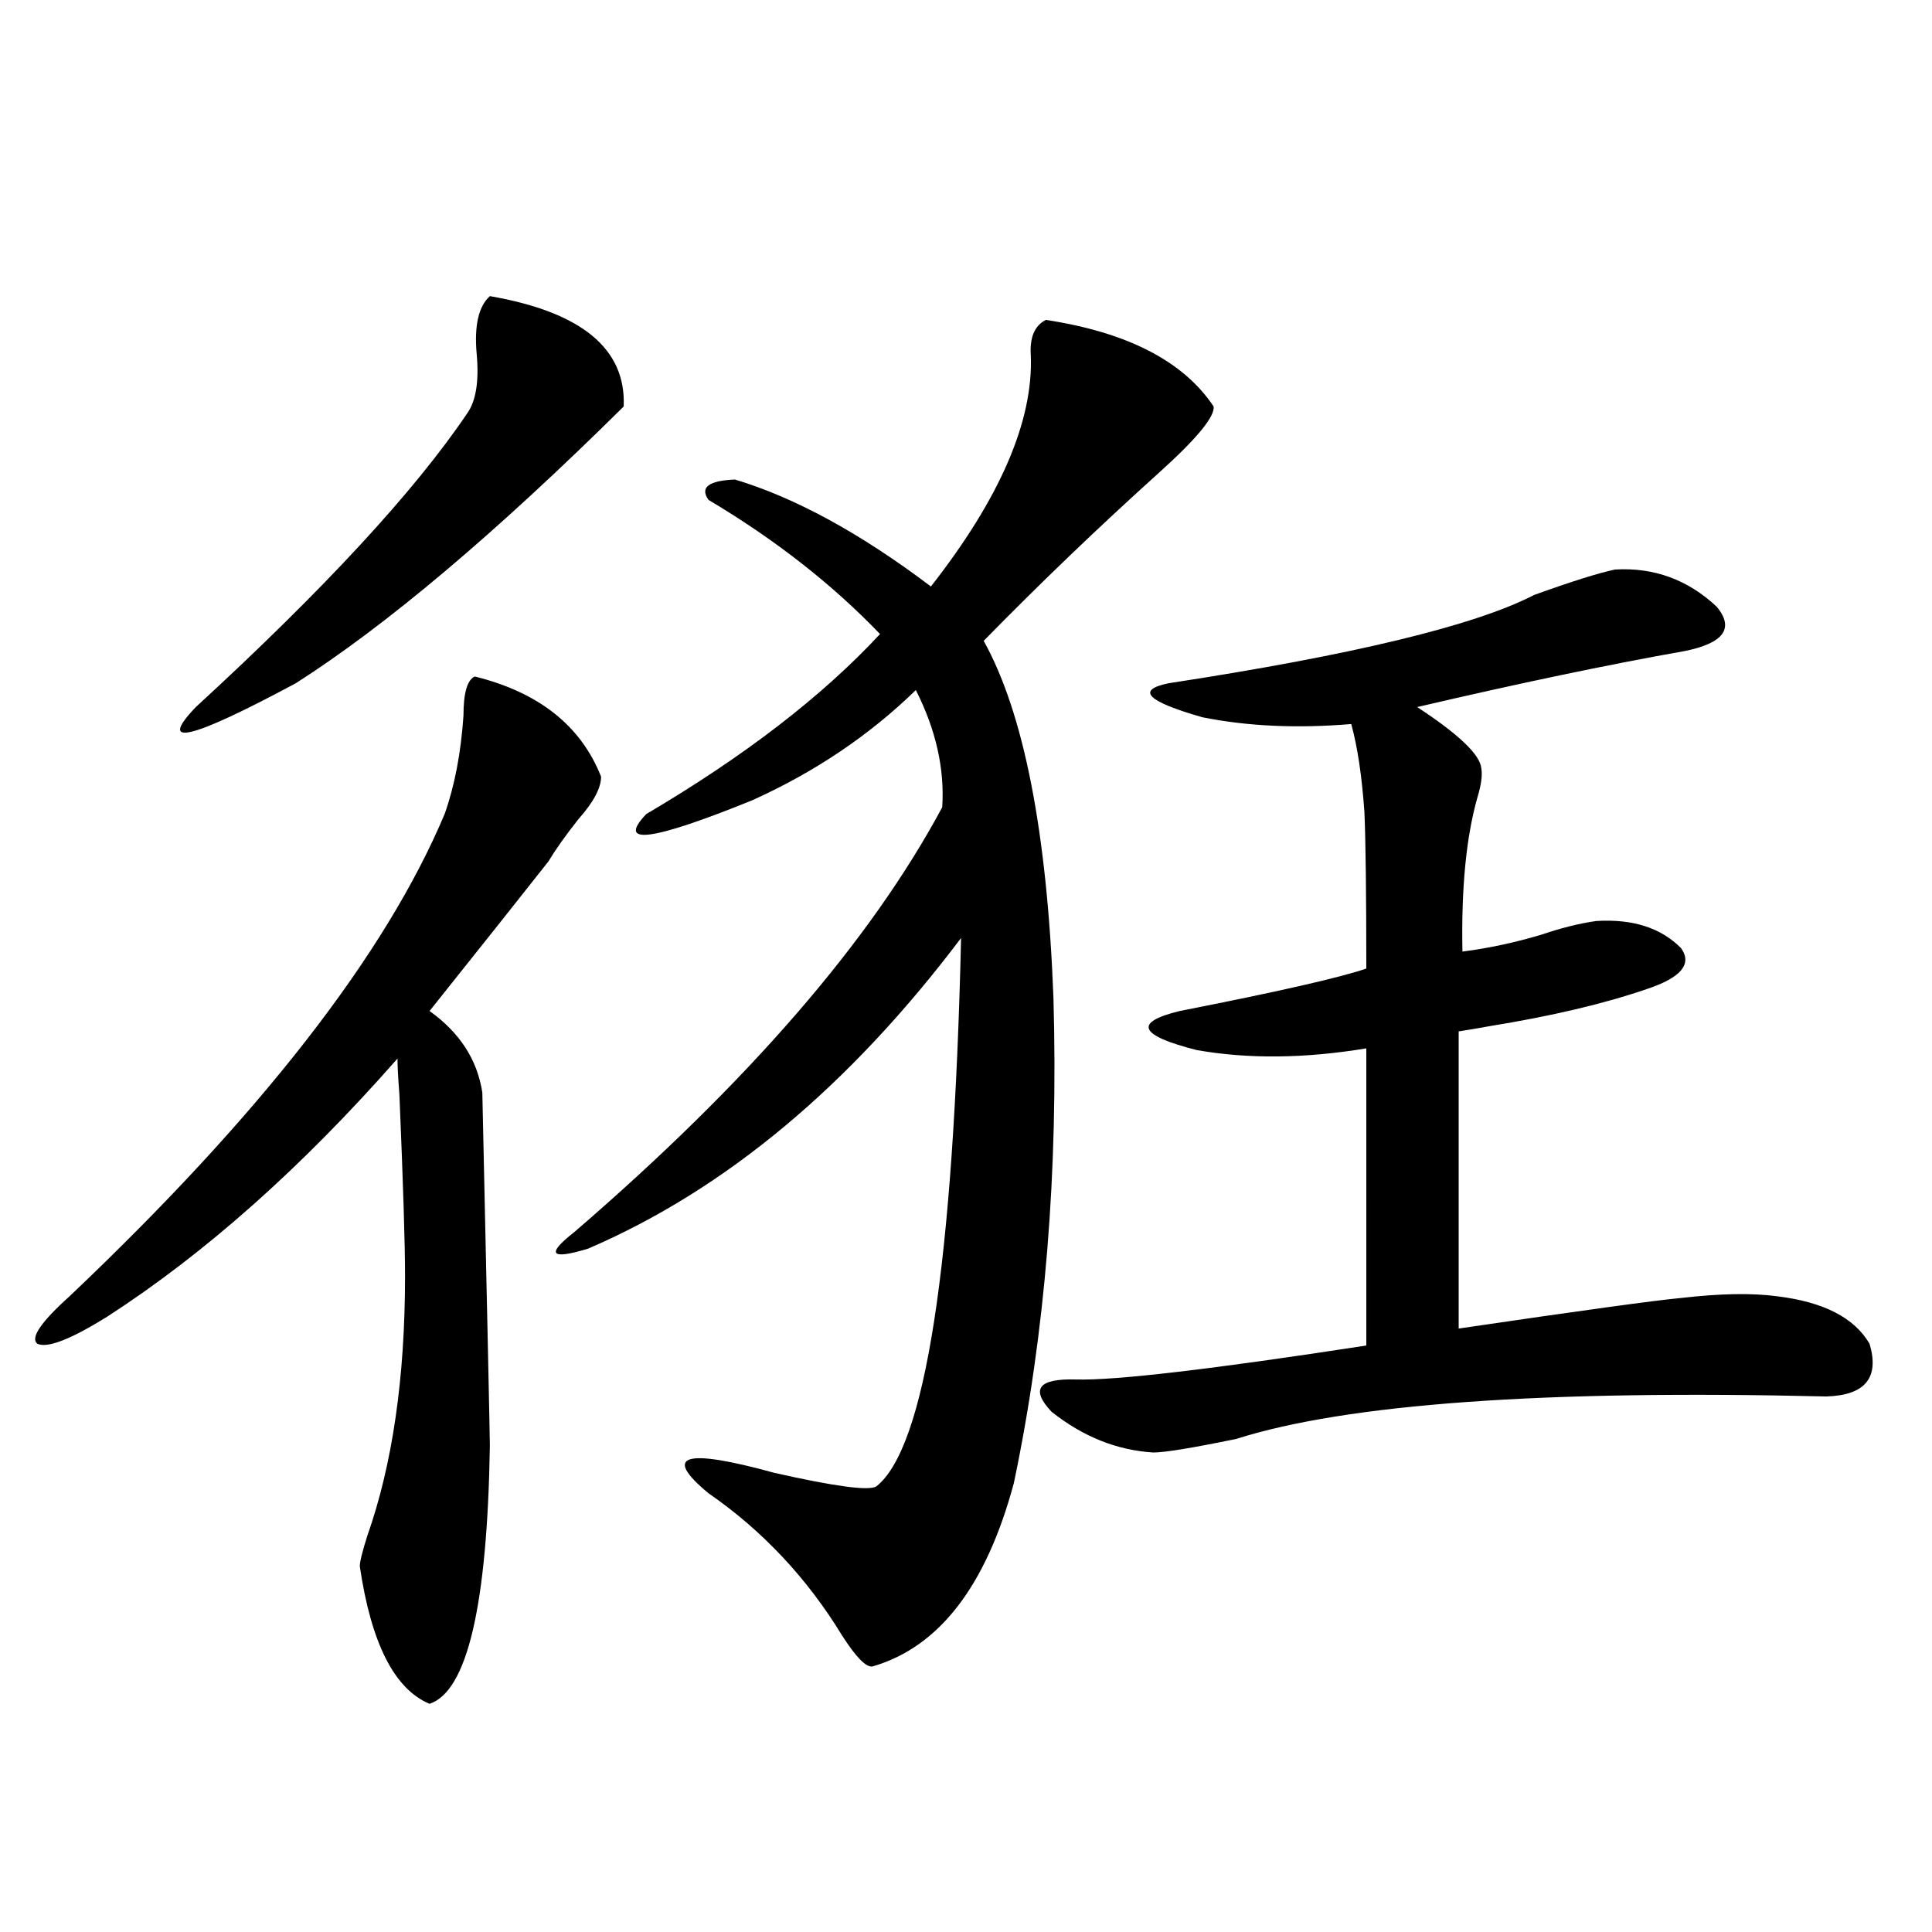 <?xml version="1.0" encoding="utf-8"?>
<!-- Generator: Adobe Illustrator 16.0.0, SVG Export Plug-In . SVG Version: 6.00 Build 0)  -->
<!DOCTYPE svg PUBLIC "-//W3C//DTD SVG 1.1//EN" "http://www.w3.org/Graphics/SVG/1.1/DTD/svg11.dtd">
<svg version="1.1" id="图层_1" xmlns="http://www.w3.org/2000/svg" xmlns:xlink="http://www.w3.org/1999/xlink" x="0px" y="0px"
	 width="1000px" height="1000px" viewBox="0 0 1000 1000" enable-background="new 0 0 1000 1000" xml:space="preserve">
<path d="M245.75,350.152c33.17,8.212,54.953,25.488,65.364,51.855c0,5.864-3.902,13.184-11.707,21.973
	c-6.509,8.212-11.707,15.532-15.609,21.973c-14.313,18.169-34.801,43.945-61.462,77.344c15.609,11.138,24.71,25.2,27.316,42.188
	c2.592,117.773,3.902,178.72,3.902,182.813c-1.311,82.617-11.707,127.14-31.219,133.594c-18.216-7.622-30.243-31.353-36.097-71.191
	c0-2.335,1.296-7.608,3.902-15.82c13.003-36.914,19.512-81.738,19.512-134.473c0-16.397-0.976-47.749-2.927-94.043
	c-0.655-8.198-0.976-14.351-0.976-18.457c-49.435,56.25-99.51,100.786-150.24,133.594c-18.871,11.728-30.898,16.411-36.097,14.063
	c-3.902-2.925,1.616-11.124,16.585-24.609c98.854-93.741,163.563-176.948,194.142-249.609c5.198-14.64,8.445-31.641,9.756-50.977
	C239.896,358.653,241.848,351.91,245.75,350.152z M253.555,153.277c47.469,8.212,70.563,27.246,69.267,57.129
	c-66.34,65.63-122.924,113.379-169.752,143.262c-54.633,29.306-71.873,33.398-51.706,12.305
	c66.34-60.933,113.168-111.621,140.484-152.051c4.543-6.441,6.174-16.699,4.878-30.762
	C245.415,168.521,247.701,158.551,253.555,153.277z M541.353,165.582c42.271,6.454,71.218,21.396,86.827,44.824
	c0.641,5.273-8.78,16.699-28.292,34.277c-31.219,28.125-61.462,57.129-90.729,87.012c20.808,37.505,32.835,99.028,36.097,184.57
	c2.592,90.239-4.237,174.023-20.487,251.367c-14.313,53.325-38.703,84.952-73.169,94.922c-3.262,0.577-8.46-4.696-15.609-15.82
	c-18.216-29.883-41.31-54.492-69.267-73.828c-24.069-19.913-12.683-23.429,34.146-10.547c31.219,7.031,48.779,9.38,52.682,7.031
	c25.365-19.913,39.999-114.546,43.901-283.887c-57.895,76.767-122.283,130.38-193.166,160.84
	c-19.512,5.864-21.798,2.938-6.829-8.789c89.754-77.344,153.167-150.581,190.239-219.727c1.296-19.913-3.262-40.128-13.658-60.645
	c-24.069,23.442-52.361,42.489-84.876,57.129c-52.041,21.094-70.242,23.442-54.633,7.031c50.73-29.883,91.05-60.933,120.973-93.164
	c-24.725-25.776-54.313-48.917-88.778-69.434c-4.558-6.441,0-9.957,13.658-10.547c31.219,9.379,65.029,27.837,101.461,55.371
	c35.762-45.703,53.002-85.543,51.706-119.531C532.893,174.673,535.499,168.521,541.353,165.582z M835.979,294.781
	c20.152-1.167,37.713,5.273,52.682,19.336c9.101,11.138,3.567,18.759-16.585,22.852c-39.679,7.031-85.852,16.699-138.533,29.004
	c21.463,14.063,32.515,24.609,33.17,31.641c0.641,3.516,0,8.501-1.951,14.941c-5.854,20.517-8.46,47.173-7.805,79.98
	c13.658-1.758,27.316-4.683,40.975-8.789c10.396-3.516,19.832-5.851,28.292-7.031c18.856-1.167,33.49,3.516,43.901,14.063
	c5.854,8.212,0,15.243-17.561,21.094c-22.118,7.622-49.435,14.063-81.949,19.336c-6.509,1.181-11.707,2.06-15.609,2.637v153.809
	c63.733-9.366,102.102-14.64,115.119-15.82c20.152-2.335,36.737-2.637,49.755-0.879c24.055,2.938,39.999,11.138,47.804,24.609
	c5.198,17.578-2.286,26.669-22.438,27.246c-146.338-3.516-248.134,3.817-305.358,21.973c-22.773,4.696-37.072,7.031-42.926,7.031
	c-18.871-1.167-36.432-8.198-52.682-21.094c-11.066-11.714-6.829-17.276,12.683-16.699c20.152,0.591,70.242-5.273,150.24-17.578
	V542.633c-31.874,5.273-61.142,5.575-87.803,0.879c-29.923-7.608-32.85-14.351-8.78-20.215c50.73-9.956,82.925-17.276,96.583-21.973
	c0-38.672-0.335-65.616-0.976-80.859c-1.311-18.745-3.582-33.976-6.829-45.703c-27.972,2.349-53.657,1.181-77.071-3.516
	c-28.627-8.198-34.48-14.063-17.561-17.578c95.607-14.64,158.686-29.883,189.264-45.703
	C813.541,300.934,827.52,296.539,835.979,294.781z"/>
</svg>
